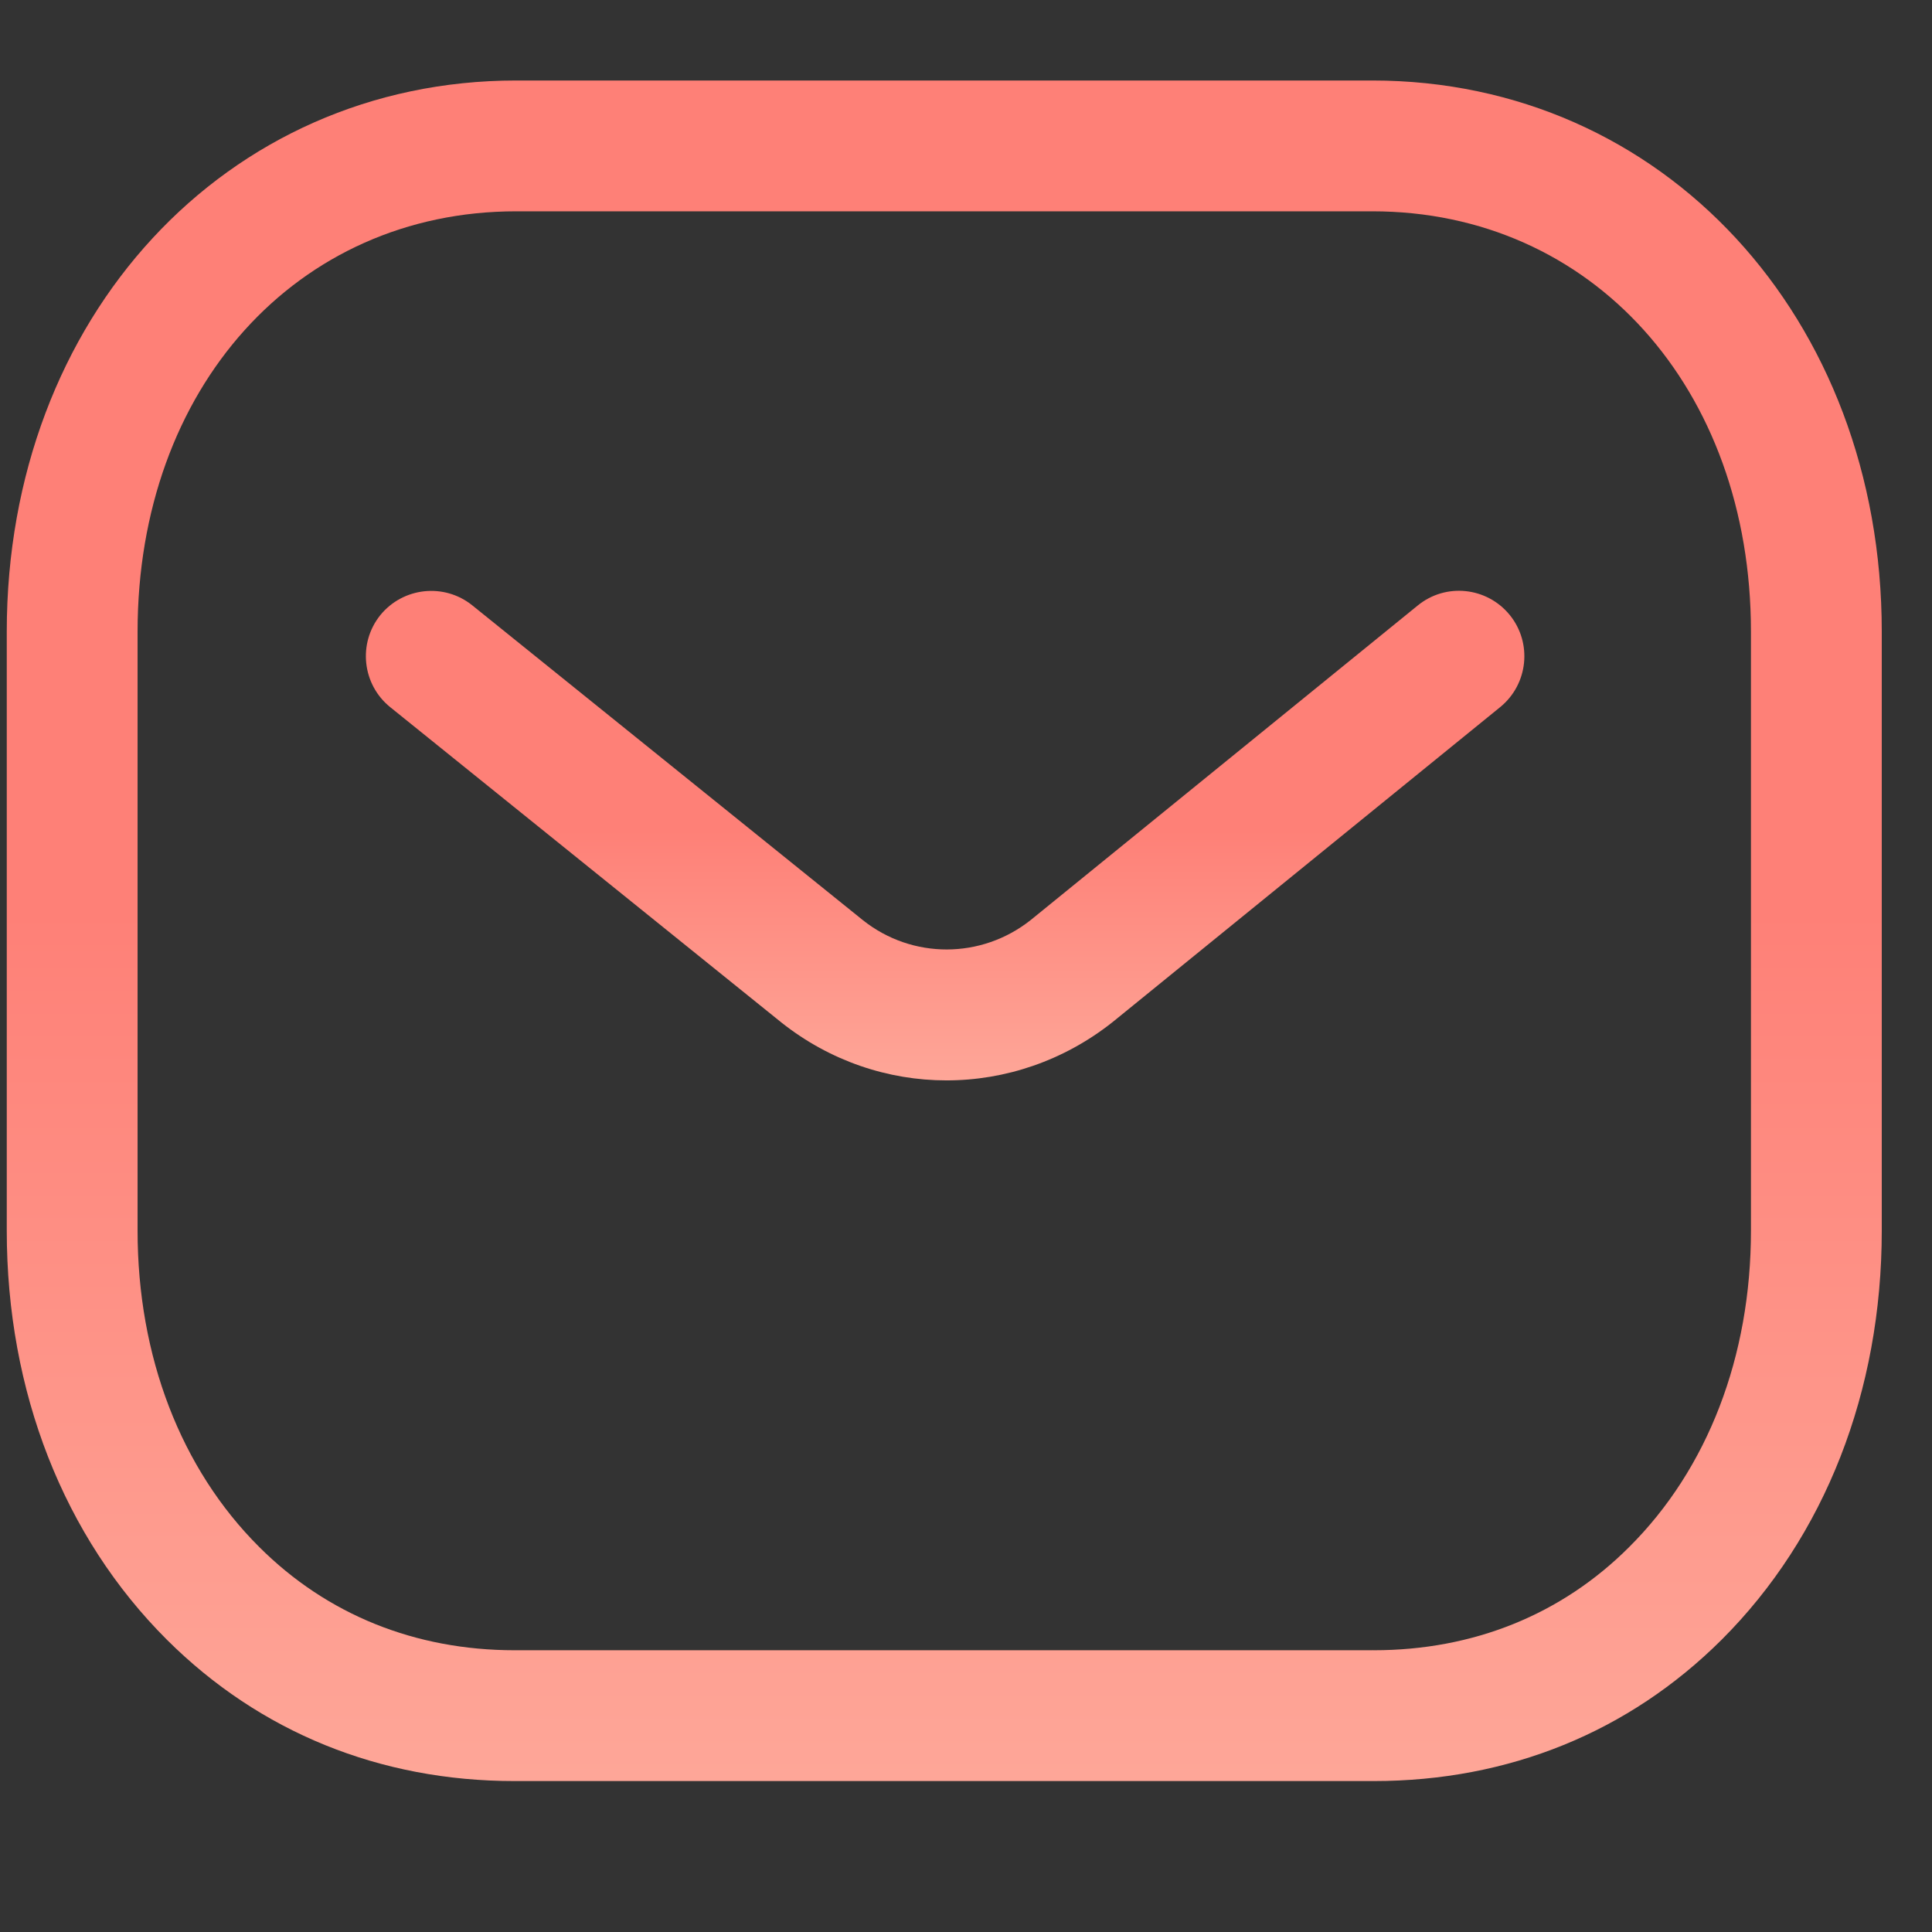 <svg width="24" height="24" viewBox="0 0 24 24" fill="none" xmlns="http://www.w3.org/2000/svg">
<rect x="0" y="0" width="24" height="24" fill="#333333" stroke="none"/>
<path fill-rule="evenodd" clip-rule="evenodd" d="M11.758 13.421C11.034 13.421 10.311 13.181 9.707 12.702L4.848 8.785C4.498 8.503 4.444 7.991 4.724 7.642C5.007 7.294 5.518 7.239 5.867 7.52L10.722 11.433C11.332 11.916 12.191 11.916 12.805 11.428L17.611 7.522C17.959 7.237 18.471 7.291 18.755 7.64C19.037 7.988 18.984 8.499 18.637 8.783L13.822 12.696C13.213 13.179 12.485 13.421 11.758 13.421Z" fill="url(#paint0_linear_2098_1142)"/>
<path fill-rule="evenodd" clip-rule="evenodd" d="M17.048 20.5C17.05 20.498 17.059 20.5 17.065 20.5C18.301 20.5 19.398 20.058 20.238 19.218C21.214 18.247 21.751 16.85 21.751 15.287V7.847C21.751 4.821 19.773 2.625 17.048 2.625H6.412C3.687 2.625 1.709 4.821 1.709 7.847V15.287C1.709 16.85 2.246 18.247 3.221 19.218C4.062 20.058 5.159 20.5 6.394 20.5H17.048ZM6.391 22.125C4.72 22.125 3.227 21.518 2.074 20.37C0.79 19.09 0.084 17.285 0.084 15.287V7.847C0.084 3.943 2.804 1 6.412 1H17.048C20.655 1 23.376 3.943 23.376 7.847V15.287C23.376 17.285 22.669 19.09 21.386 20.37C20.234 21.517 18.74 22.125 17.065 22.125H6.391Z" fill="url(#paint1_linear_2098_1142)"/>
<defs>
<linearGradient id="paint0_linear_2098_1142" x1="12.697" y1="20.312" x2="12.697" y2="7.339" gradientUnits="userSpaceOnUse">
<stop stop-color="#FFFBE1"/>
<stop offset="0.771" stop-color="#FE8077"/>
</linearGradient>
<linearGradient id="paint1_linear_2098_1142" x1="13.277" y1="46.063" x2="13.277" y2="1" gradientUnits="userSpaceOnUse">
<stop stop-color="#FFFBE1"/>
<stop offset="0.771" stop-color="#FE8077"/>
</linearGradient>
</defs>
</svg>
